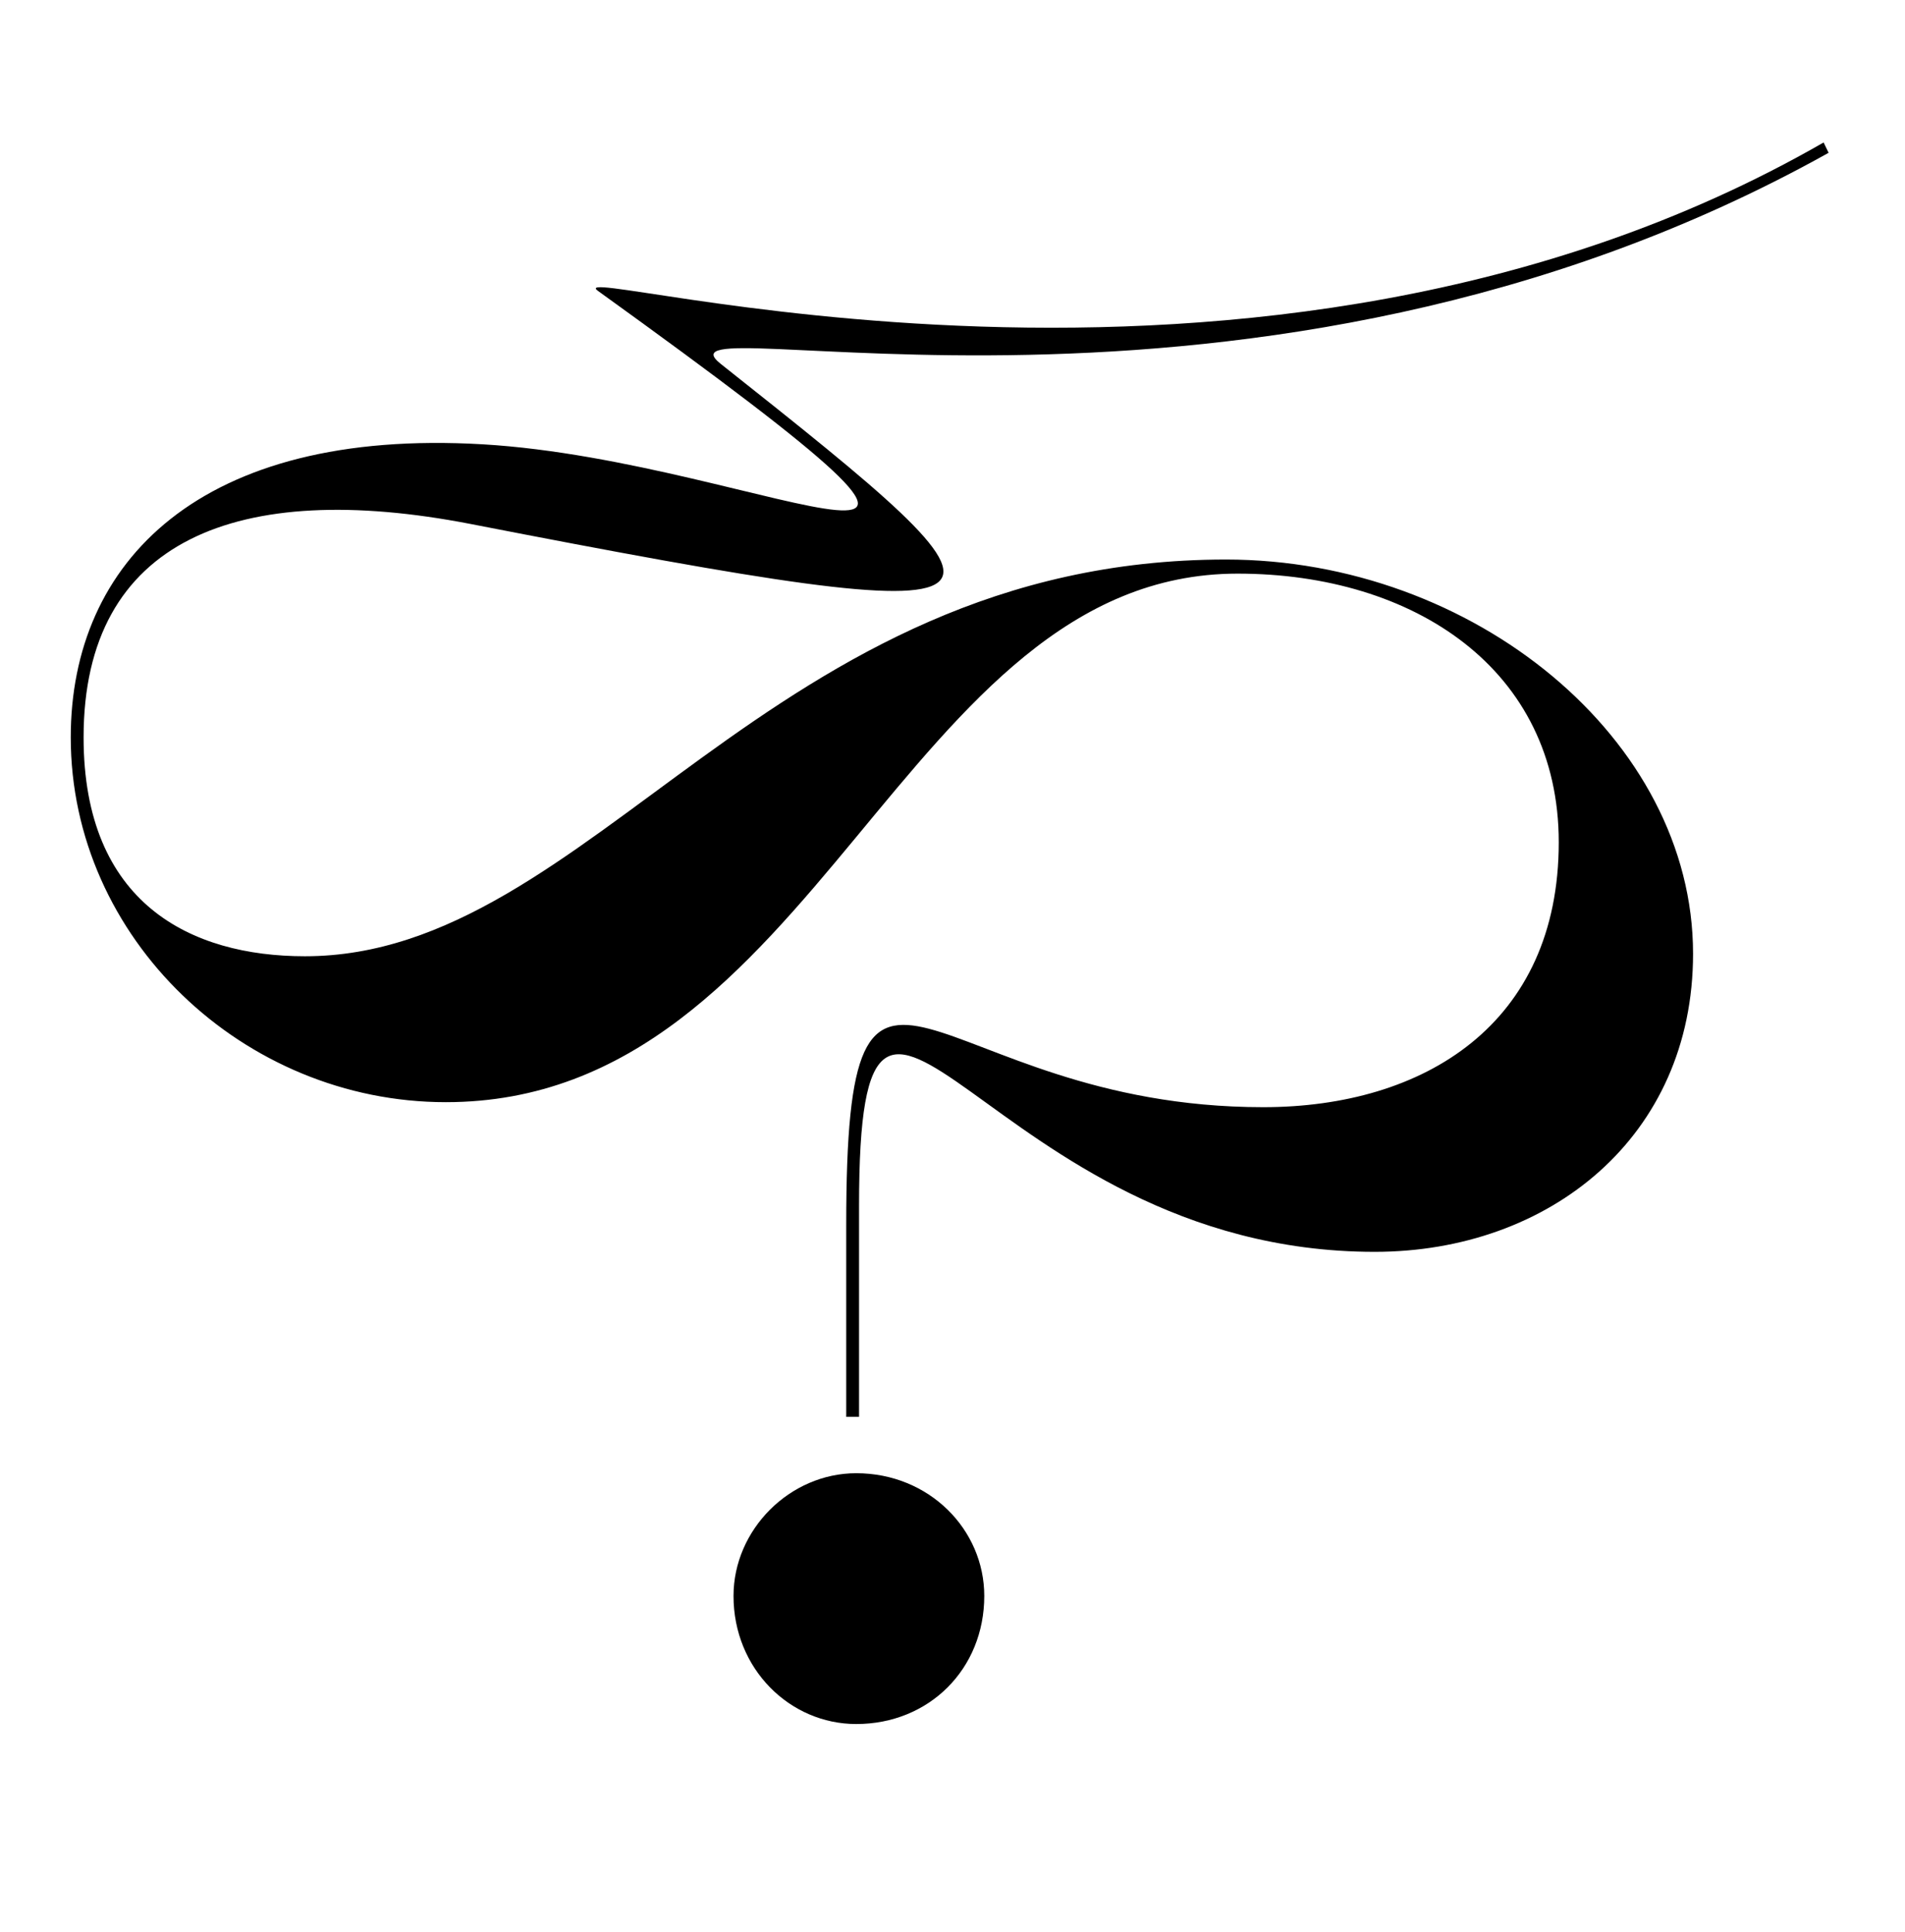 <?xml version="1.0" encoding="utf-8"?>
<!-- Generator: Adobe Illustrator 23.1.1, SVG Export Plug-In . SVG Version: 6.00 Build 0)  -->
<svg version="1.1" id="Calque_1" xmlns="http://www.w3.org/2000/svg" xmlns:xlink="http://www.w3.org/1999/xlink" x="0px" y="0px"
	 viewBox="0 0 608.5 617" style="enable-background:new 0 0 608.5 617;" xml:space="preserve">
<g>
	<g>
		<g>
			<g>
				<path d="M22.6,235.5c0-56,41.3-98.9,131.6-93.6c90.7,5.3,197.8,67,36.8-49c-14.7-10.6,210.4,56.8,391.5-47.4l1.6,3.3
					c-183.9,102.6-379.6,47-353.9,67.4c102.6,81.3,109.1,87.9-80.1,51.1c-74-14.3-123.4,4.9-123.4,68.2c0,53.1,34.3,69.9,70.7,69.9
					c91.9,0,147.9-126.7,294.2-126.7c78.9,0,149.2,57.2,149.2,125.9c0,58.4-45.8,95.2-101.7,95.2c-124.6,0-164.7-131.6-164.7-14.7
					v67.4h-4.1v-61.3c0-116.9,26.2-37.6,133.2-37.6c51.5,0,94.4-26.6,94.4-84.6c0-55.2-46.2-85.8-102.6-85.8
					c-107.1,0-134,168.8-252.9,168.8C77.8,352,22.6,299.7,22.6,235.5z M234.3,509.7c0-21.2,18-39.2,39.2-39.2
					c23.3,0,40.9,18,40.9,39.2c0,23.3-17.6,40.9-40.9,40.9C252.3,550.6,234.3,533,234.3,509.7z"/>
			</g>
		</g>
	</g>
</g>
</svg>
